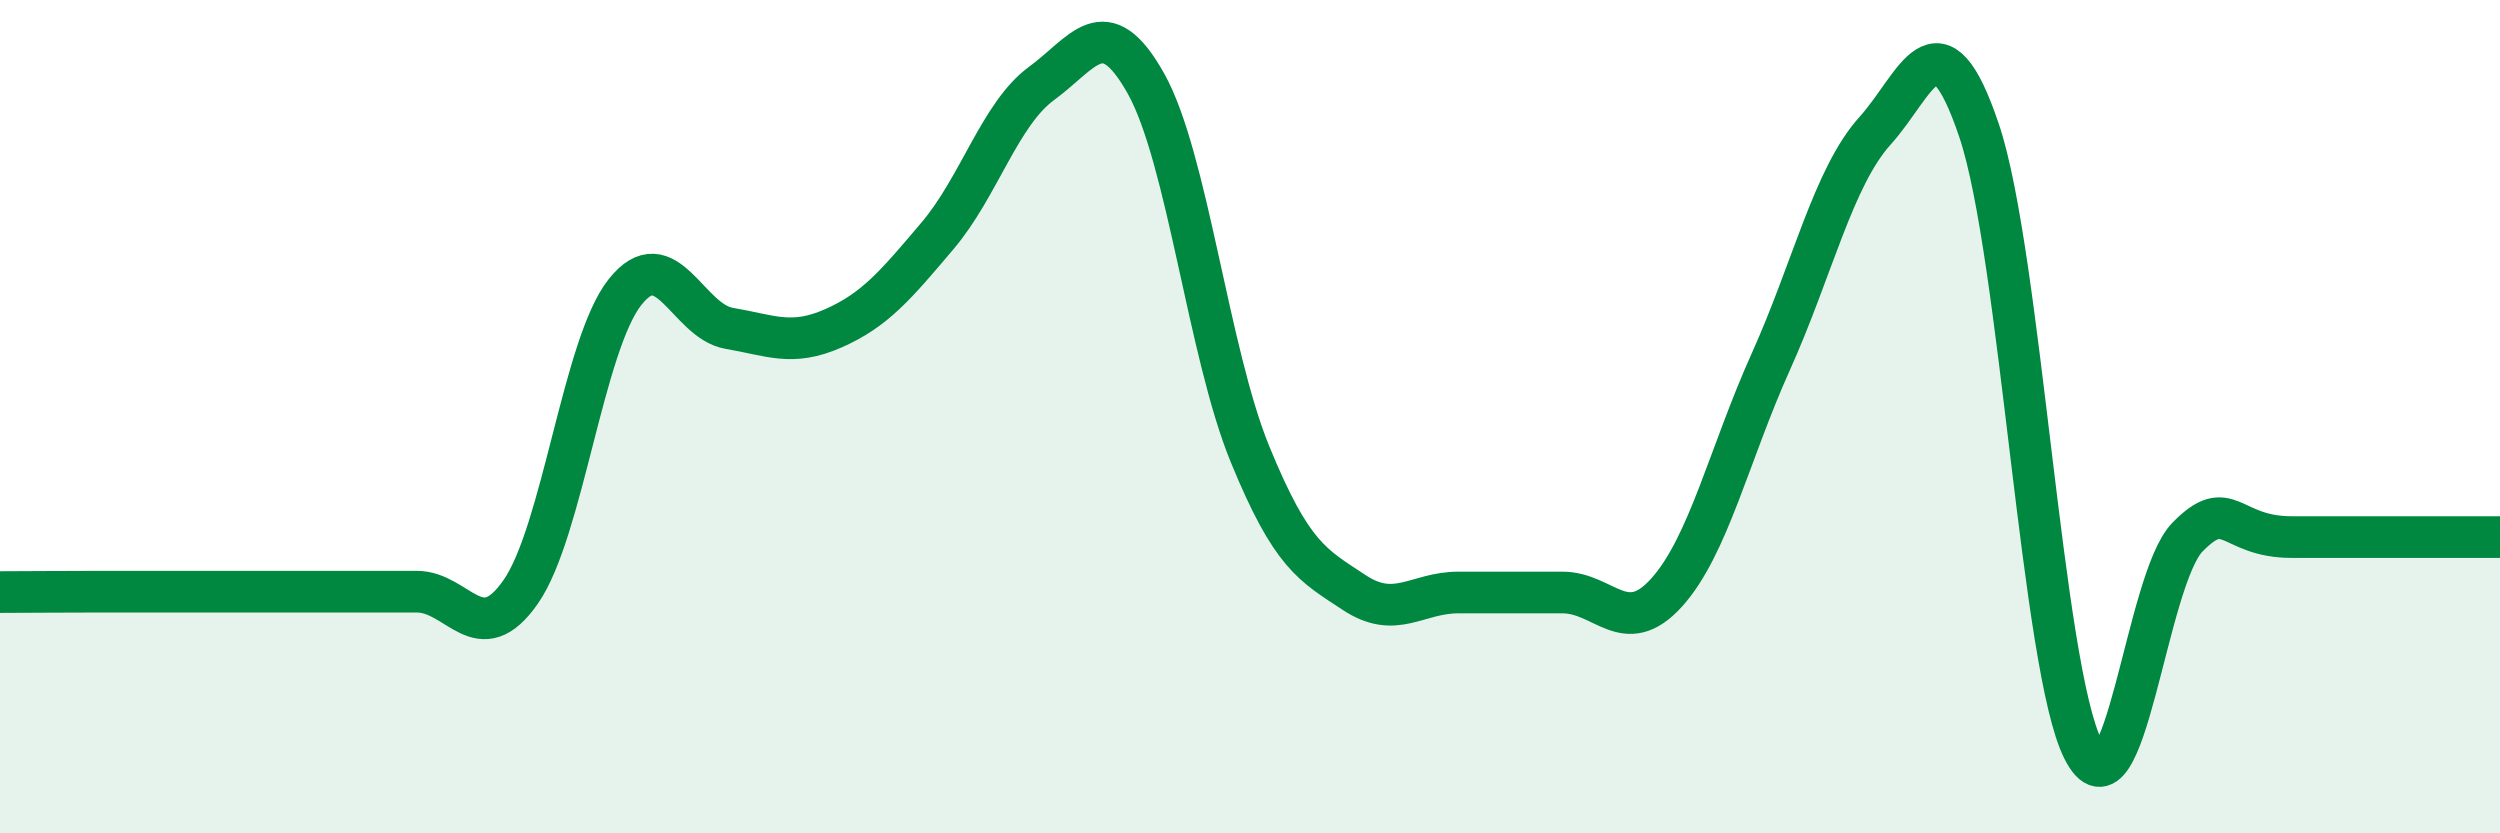 
    <svg width="60" height="20" viewBox="0 0 60 20" xmlns="http://www.w3.org/2000/svg">
      <path
        d="M 0,14.21 C 0.5,14.21 1.5,14.2 2.5,14.2 C 3.5,14.2 4,14.2 5,14.2 C 6,14.2 6.5,14.2 7.5,14.2 C 8.5,14.2 9,14.2 10,14.2 C 11,14.2 11.5,15.64 12.5,14.2 C 13.5,12.76 14,8.27 15,7.01 C 16,5.75 16.5,7.71 17.5,7.88 C 18.5,8.05 19,8.32 20,7.88 C 21,7.44 21.5,6.84 22.5,5.66 C 23.5,4.48 24,2.73 25,2 C 26,1.27 26.5,0.22 27.5,2 C 28.5,3.78 29,8.46 30,10.9 C 31,13.34 31.5,13.56 32.5,14.22 C 33.5,14.88 34,14.22 35,14.22 C 36,14.22 36.5,14.22 37.5,14.22 C 38.5,14.22 39,15.33 40,14.22 C 41,13.11 41.5,10.9 42.5,8.68 C 43.5,6.46 44,4.25 45,3.14 C 46,2.03 46.5,0.17 47.5,3.14 C 48.5,6.11 49,16.05 50,18 C 51,19.95 51.5,13.91 52.5,12.89 C 53.5,11.87 53.5,12.89 55,12.89 C 56.5,12.89 59,12.89 60,12.89L60 20L0 20Z"
        fill="#008740"
        opacity="0.1"
        stroke-linecap="round"
        stroke-linejoin="round"
      />
      <path
        d="M 0,14.21 C 0.5,14.21 1.5,14.2 2.5,14.2 C 3.5,14.2 4,14.2 5,14.2 C 6,14.2 6.5,14.2 7.5,14.2 C 8.5,14.2 9,14.2 10,14.2 C 11,14.2 11.5,15.64 12.5,14.2 C 13.5,12.76 14,8.27 15,7.01 C 16,5.75 16.5,7.71 17.5,7.88 C 18.5,8.05 19,8.32 20,7.88 C 21,7.44 21.5,6.84 22.5,5.66 C 23.5,4.48 24,2.73 25,2 C 26,1.27 26.5,0.22 27.5,2 C 28.5,3.78 29,8.46 30,10.9 C 31,13.34 31.5,13.56 32.5,14.22 C 33.5,14.88 34,14.22 35,14.22 C 36,14.22 36.5,14.22 37.5,14.22 C 38.5,14.22 39,15.33 40,14.22 C 41,13.11 41.5,10.9 42.5,8.68 C 43.5,6.46 44,4.25 45,3.14 C 46,2.03 46.5,0.17 47.5,3.14 C 48.5,6.11 49,16.05 50,18 C 51,19.95 51.5,13.91 52.5,12.89 C 53.5,11.87 53.5,12.89 55,12.89 C 56.5,12.89 59,12.89 60,12.89"
        stroke="#008740"
        stroke-width="1"
        fill="none"
        stroke-linecap="round"
        stroke-linejoin="round"
      />
    </svg>
  